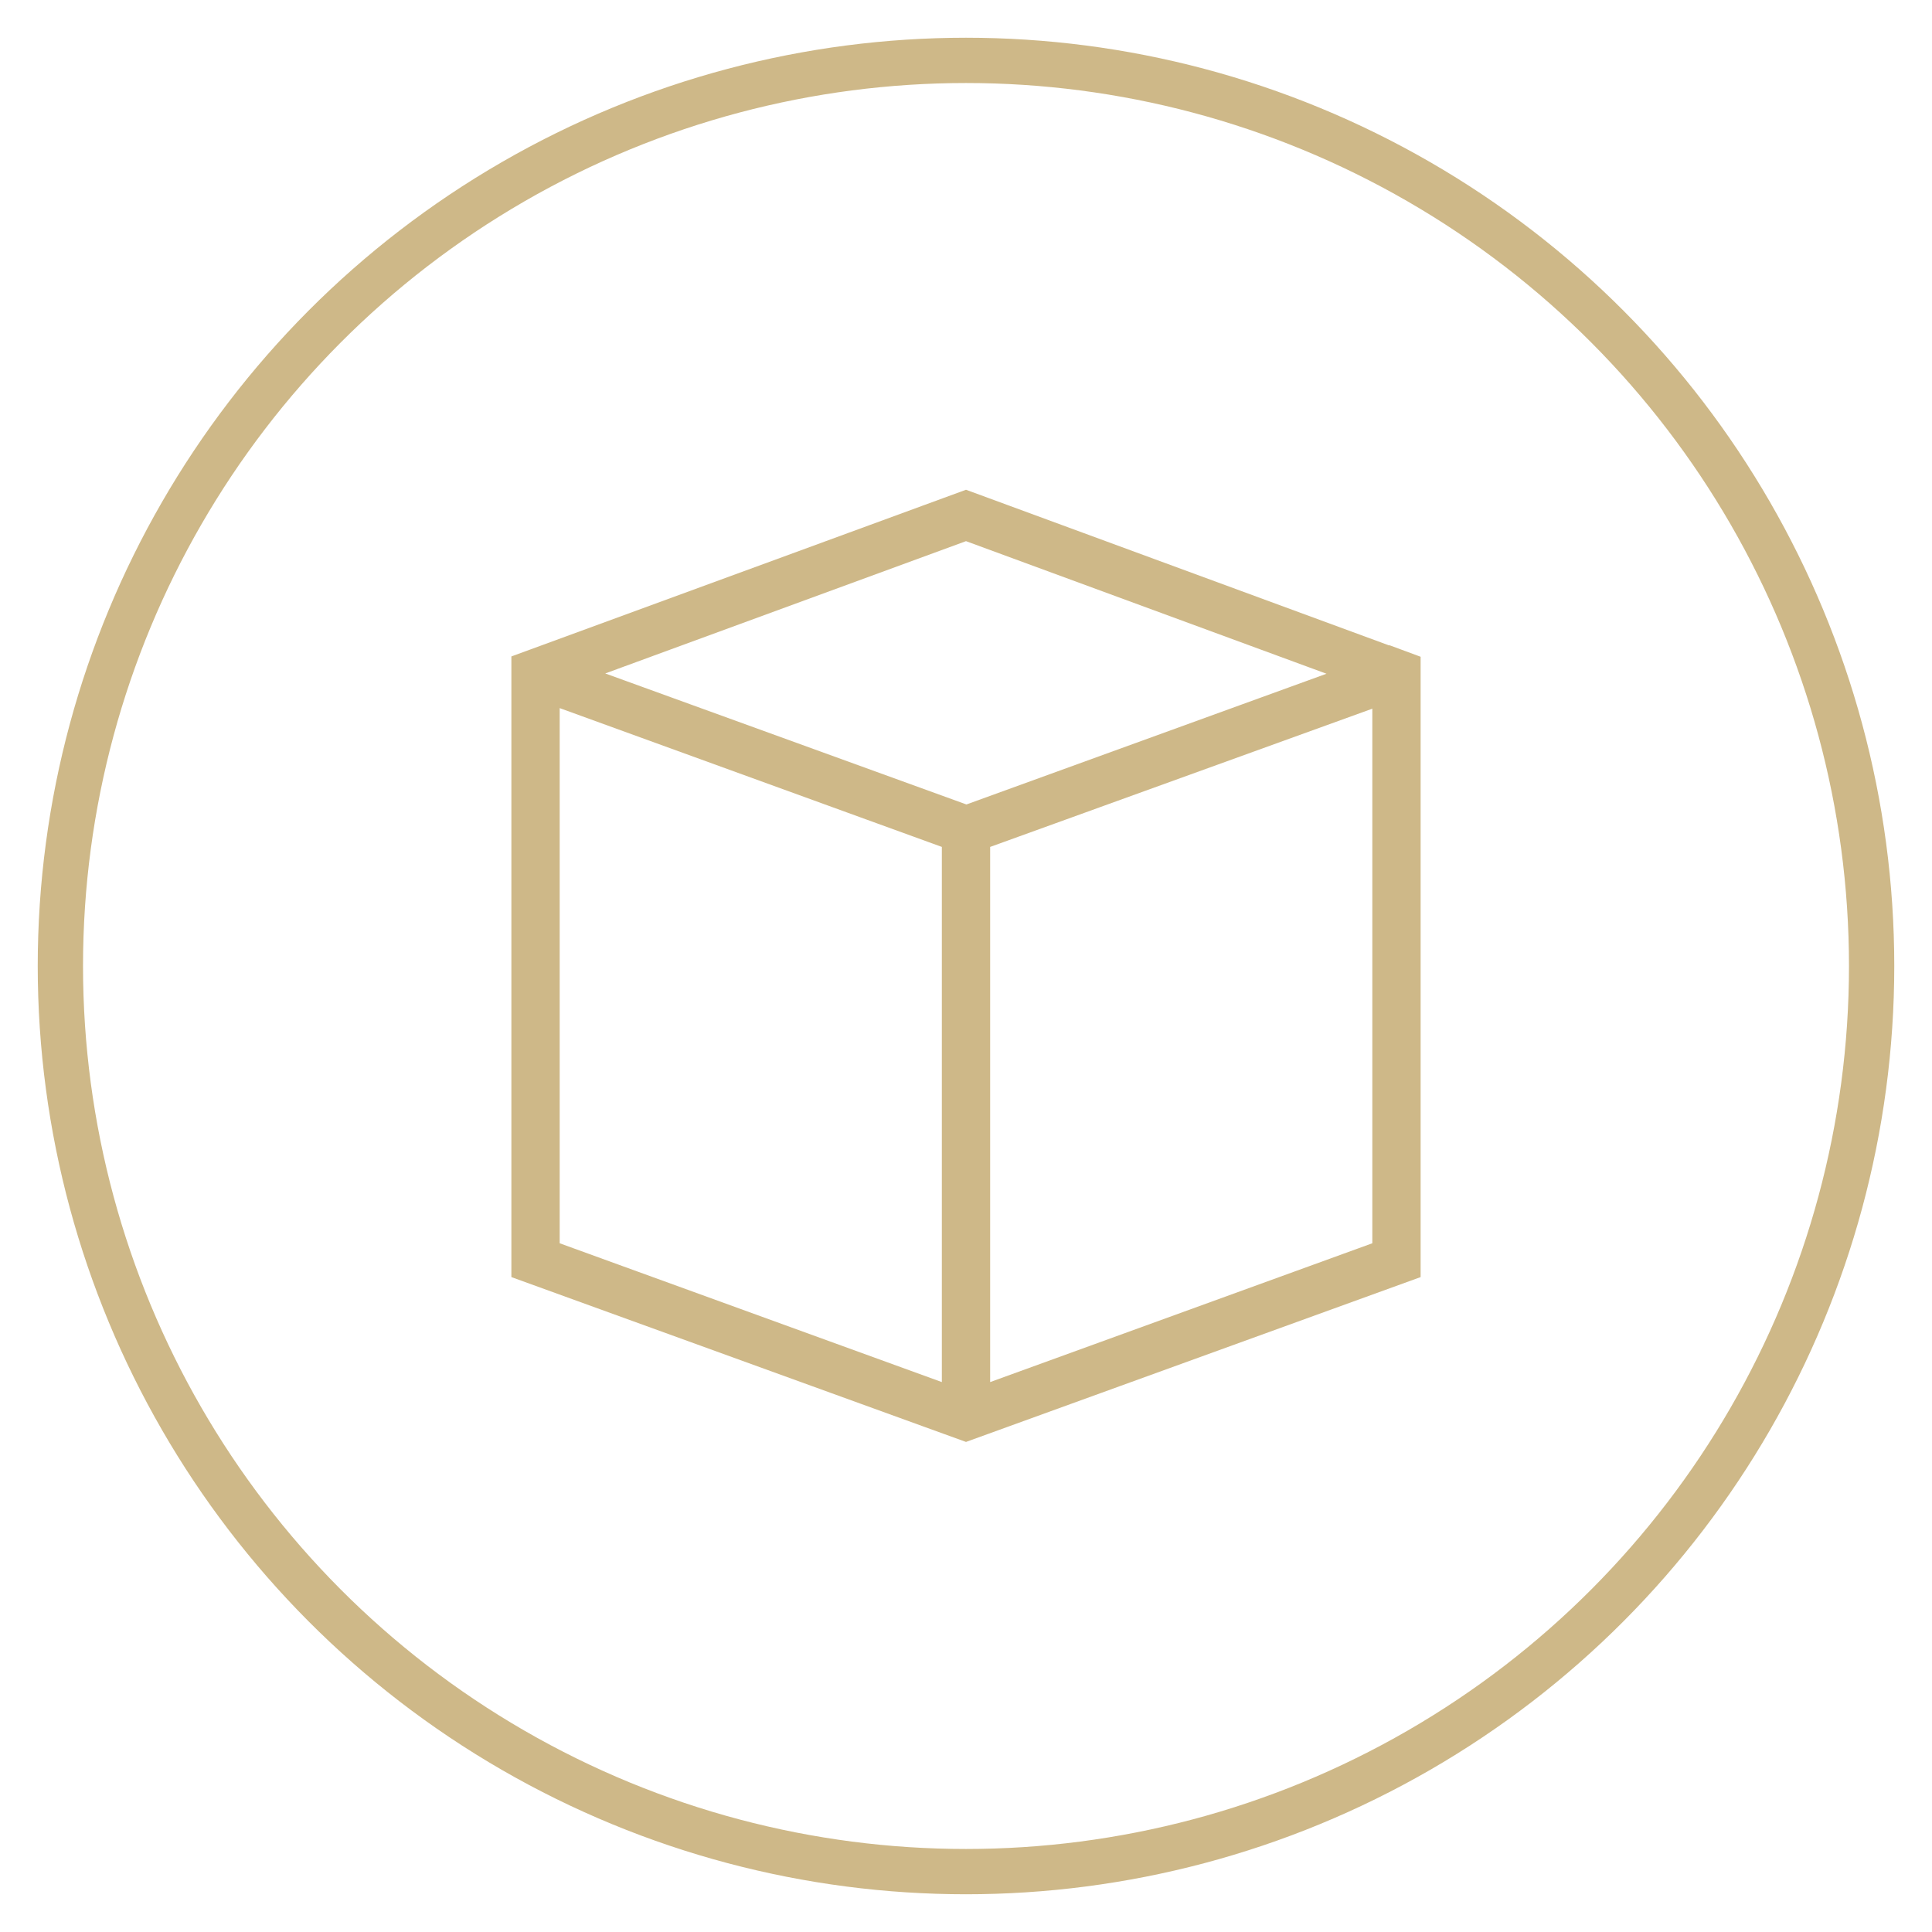 <svg xmlns="http://www.w3.org/2000/svg" id="lni_lni-graph" viewBox="0 0 64 64"><defs><style>.cls-1{fill:none;stroke-width:1.5px;}.cls-1,.cls-2{stroke:#ceb888;stroke-miterlimit:10;}.cls-2{fill:#ceb888;stroke-width:.5px;}</style></defs><circle class="cls-1" cx="32" cy="32" r="30"></circle><path class="cls-2" d="m46.27,21.74l-14.27-5.25-14.81,5.43v20.21l14.81,5.37,14.81-5.37v-20.2l-.54-.2Zm-14.82,24.4l-13.16-4.78v-18.26l13.16,4.78v18.26Zm.55-19.23l-12.68-4.6,12.68-4.65,12.67,4.66-12.67,4.6h0Zm13.71,14.45l-13.16,4.78v-18.26l13.16-4.76v18.24Z"></path></svg>
